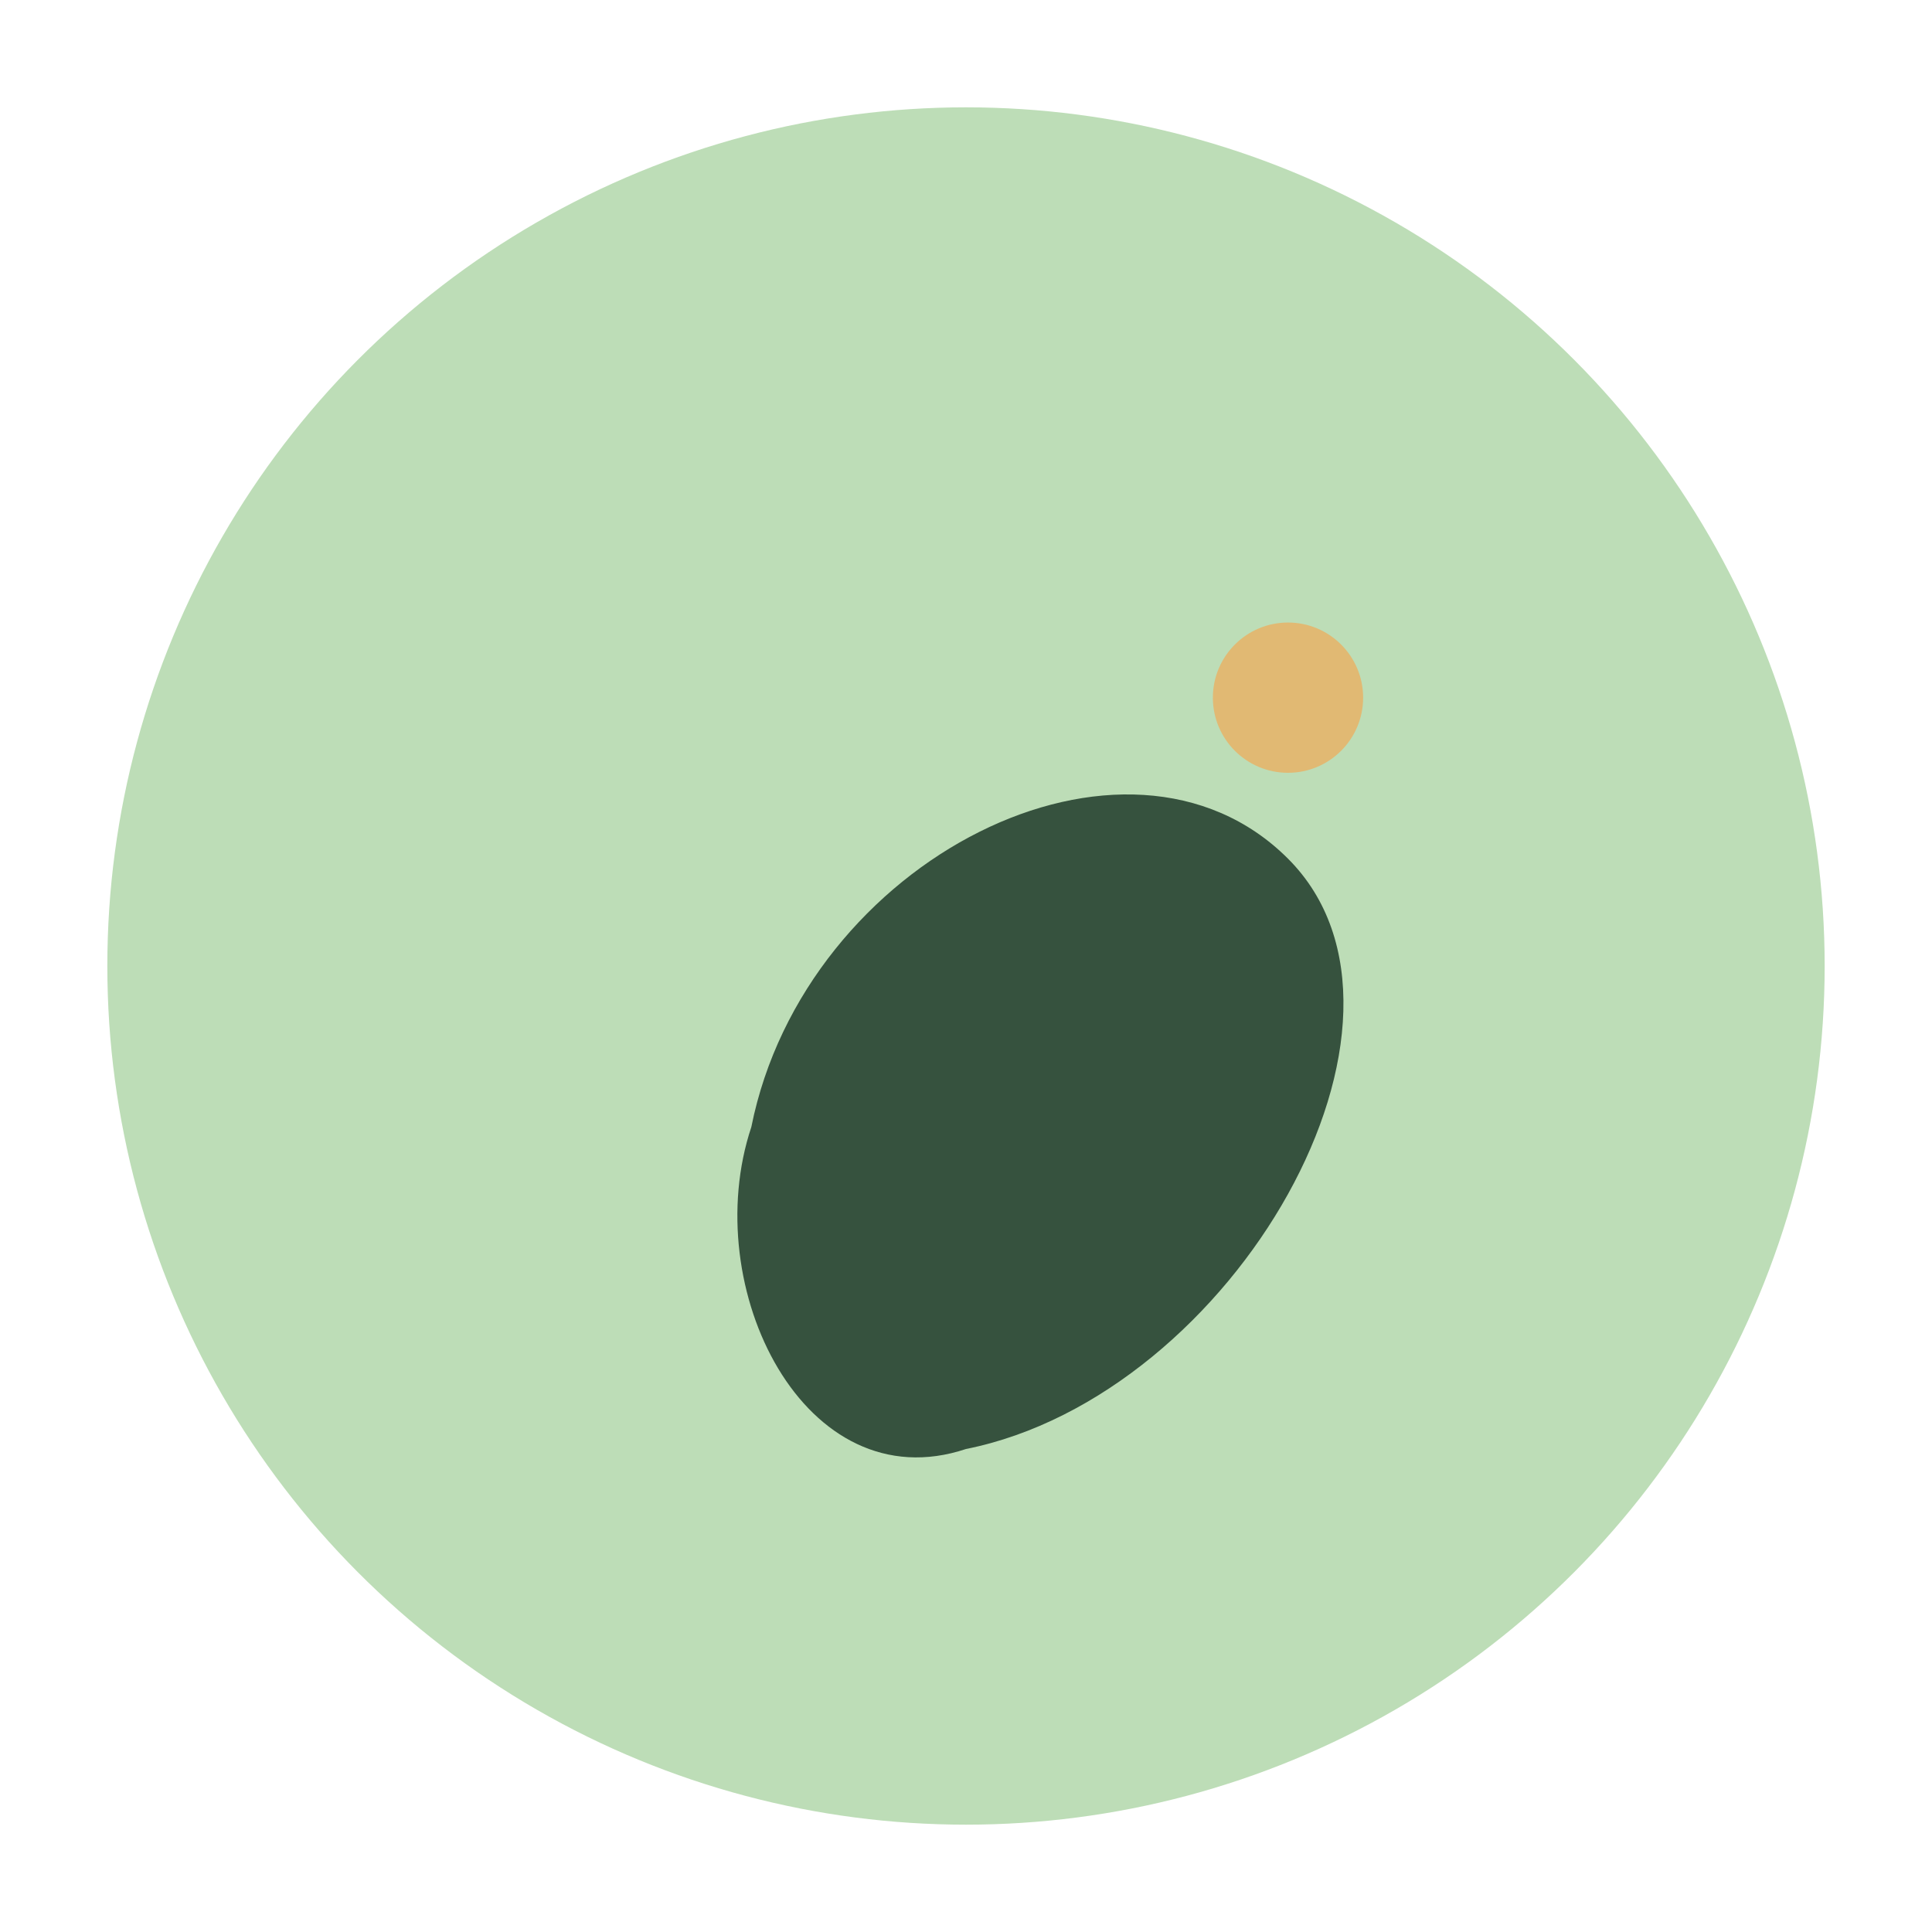 <?xml version="1.0" encoding="UTF-8"?>
<svg xmlns="http://www.w3.org/2000/svg" width="36" height="36" viewBox="0 0 36 36"><circle cx="18" cy="18" r="16" fill="#bdddb7"/><path d="M14 21c1-5 7-8 10-5 3 3-1 10-6 11-3 1-5-3-4-6z" fill="#36523e"/><circle cx="24" cy="13" r="1.4" fill="#e1b973"/></svg>